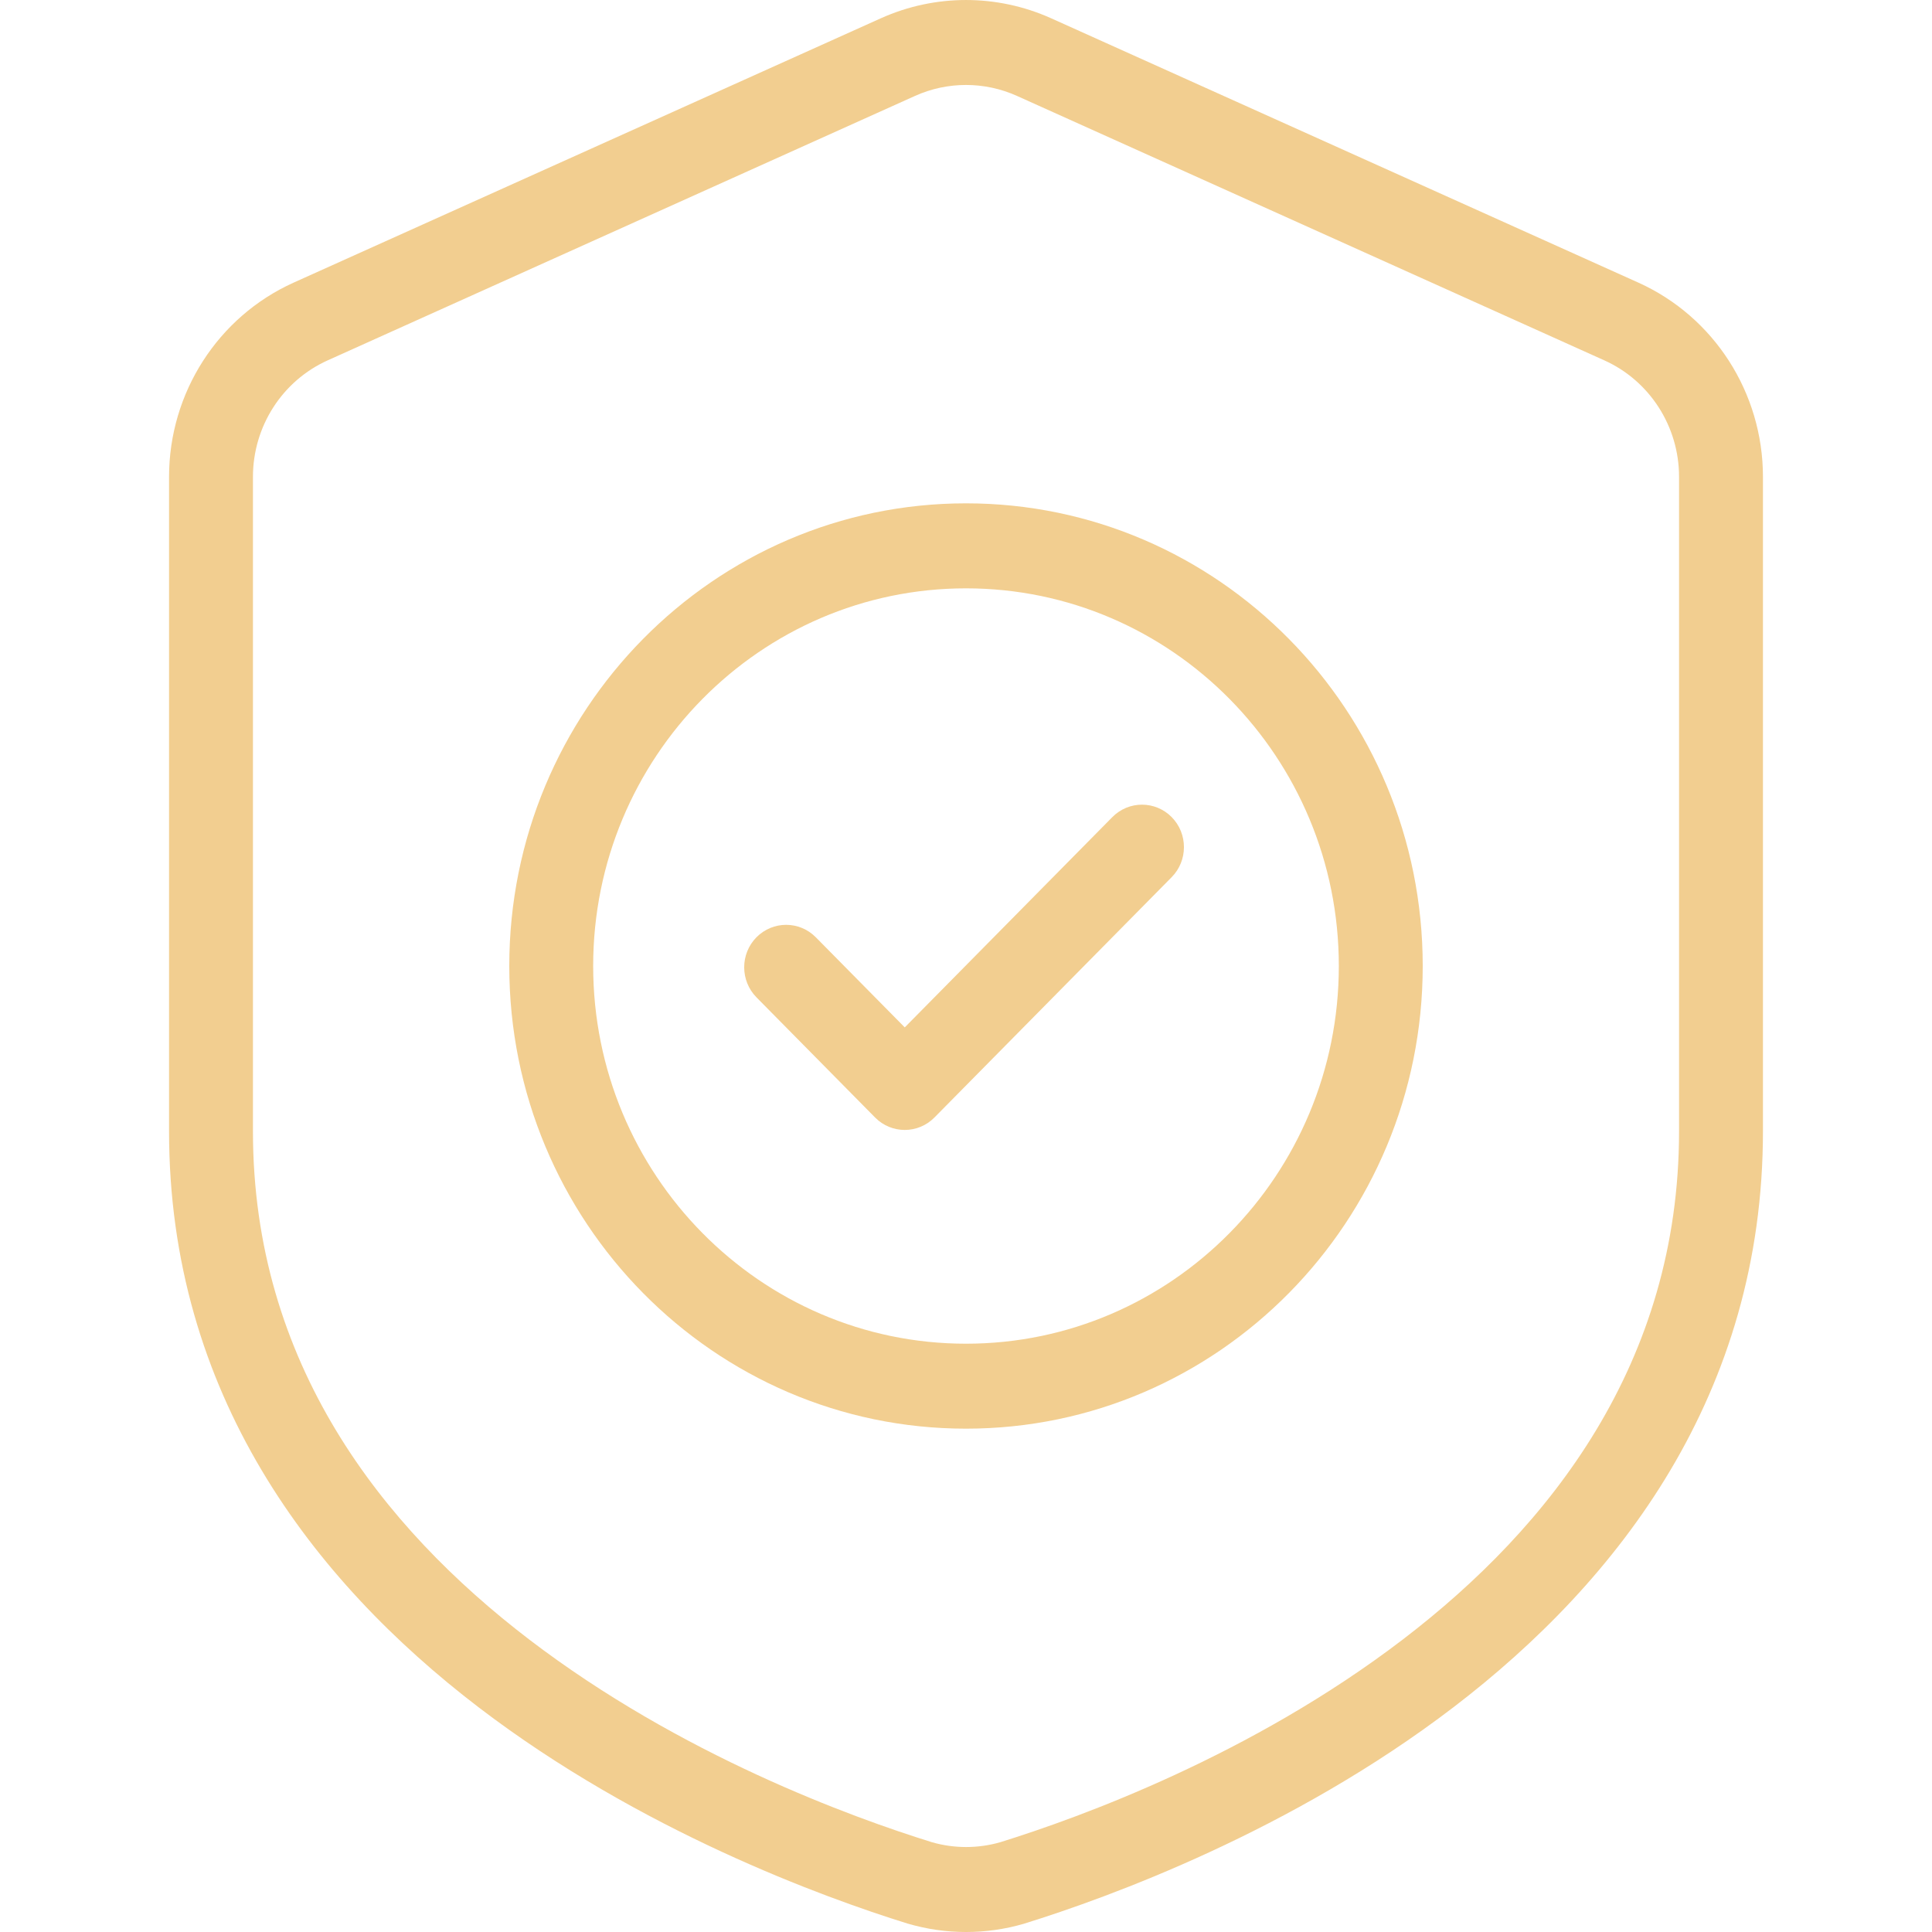 <?xml version="1.0" encoding="UTF-8"?>
<svg xmlns="http://www.w3.org/2000/svg" width="40" height="40" viewBox="0 0 40 40" fill="none">
  <path fill-rule="evenodd" clip-rule="evenodd" d="M36.5 9.872C36.5 8.135 35.489 6.559 33.922 5.852C30.694 4.4 24.533 1.626 21.764 0.379C20.641 -0.126 19.359 -0.126 18.236 0.379C15.467 1.626 9.306 4.4 6.078 5.852C4.511 6.559 3.5 8.135 3.5 9.872V23.421C3.5 28.852 6.467 32.716 9.909 35.348C13.255 37.904 17.038 39.281 18.789 39.825C18.794 39.826 18.799 39.827 18.803 39.829C19.585 40.057 20.414 40.057 21.196 39.83C21.201 39.828 21.206 39.827 21.211 39.825C22.963 39.281 26.745 37.905 30.091 35.348C33.533 32.716 36.5 28.852 36.5 23.421V9.872ZM34.763 9.872V23.421C34.763 28.225 32.09 31.615 29.045 33.943C25.908 36.341 22.36 37.628 20.71 38.141C20.247 38.274 19.757 38.274 19.294 38.141C17.641 37.627 14.093 36.341 10.955 33.943C7.91 31.615 5.237 28.225 5.237 23.421V9.872C5.237 8.83 5.843 7.885 6.784 7.461C10.011 6.007 16.172 3.233 18.942 1.987C19.615 1.683 20.385 1.683 21.058 1.987C23.828 3.233 29.989 6.007 33.216 7.461C34.157 7.885 34.763 8.83 34.763 9.872Z" fill="#F2CE90"></path>
  <path fill-rule="evenodd" clip-rule="evenodd" d="M20 10.421C14.781 10.421 10.544 14.713 10.544 20C10.544 25.287 14.781 29.579 20 29.579C25.219 29.579 29.456 25.287 29.456 20C29.456 14.713 25.219 10.421 20 10.421ZM20 12.181C24.261 12.181 27.719 15.684 27.719 20C27.719 24.316 24.261 27.82 20 27.82C15.739 27.82 12.281 24.316 12.281 20C12.281 15.684 15.739 12.181 20 12.181Z" fill="#F2CE90"></path>
  <path fill-rule="evenodd" clip-rule="evenodd" d="M15.662 20.649L18.118 23.137C18.457 23.48 19.007 23.48 19.346 23.137L24.258 18.161C24.597 17.818 24.597 17.26 24.258 16.917C23.919 16.574 23.369 16.574 23.03 16.917L18.732 21.271L16.89 19.405C16.551 19.062 16.001 19.062 15.662 19.405C15.323 19.748 15.323 20.305 15.662 20.649Z" fill="#F2CE90"></path>
</svg>

